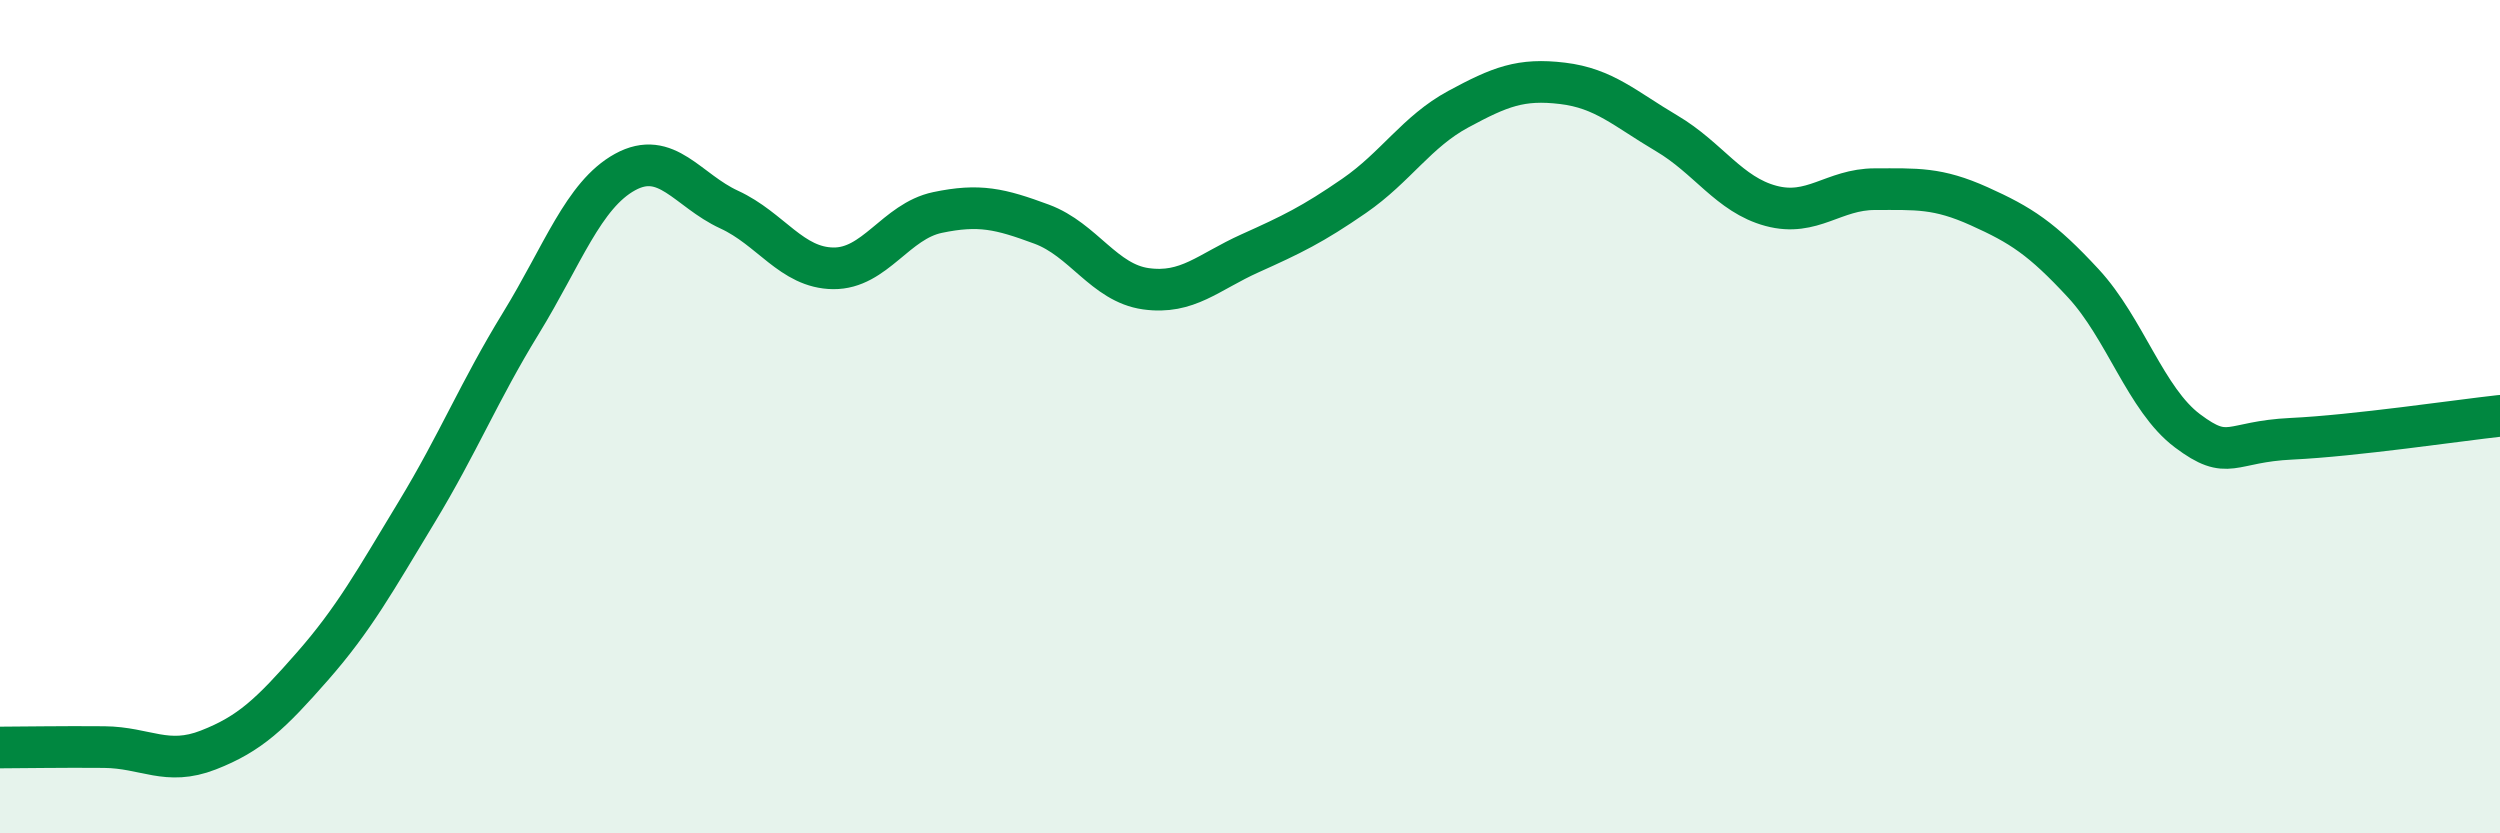 
    <svg width="60" height="20" viewBox="0 0 60 20" xmlns="http://www.w3.org/2000/svg">
      <path
        d="M 0,17.94 C 0.5,17.94 1.5,17.92 2.5,17.93 C 3.5,17.94 4,18.39 5,18 C 6,17.61 6.5,17.13 7.5,15.99 C 8.5,14.85 9,13.94 10,12.29 C 11,10.64 11.5,9.39 12.5,7.76 C 13.5,6.13 14,4.68 15,4.13 C 16,3.58 16.5,4.57 17.5,5.03 C 18.5,5.49 19,6.43 20,6.44 C 21,6.45 21.5,5.31 22.5,5.1 C 23.5,4.89 24,5.01 25,5.38 C 26,5.75 26.5,6.79 27.5,6.93 C 28.5,7.07 29,6.53 30,6.08 C 31,5.63 31.5,5.39 32.5,4.7 C 33.5,4.01 34,3.16 35,2.62 C 36,2.08 36.5,1.88 37.5,2 C 38.5,2.12 39,2.61 40,3.2 C 41,3.79 41.5,4.67 42.5,4.94 C 43.5,5.21 44,4.54 45,4.54 C 46,4.54 46.5,4.5 47.5,4.95 C 48.5,5.4 49,5.72 50,6.8 C 51,7.88 51.5,9.59 52.5,10.34 C 53.5,11.09 53.5,10.6 55,10.53 C 56.5,10.46 59,10.09 60,9.98L60 20L0 20Z"
        fill="#008740"
        opacity="0.1"
        stroke-linecap="round"
        stroke-linejoin="round"
      />
      <path
        d="M 0,17.94 C 0.5,17.94 1.5,17.92 2.5,17.93 C 3.5,17.94 4,18.39 5,18 C 6,17.61 6.5,17.13 7.5,15.99 C 8.5,14.85 9,13.94 10,12.29 C 11,10.64 11.5,9.39 12.5,7.76 C 13.5,6.13 14,4.68 15,4.13 C 16,3.58 16.5,4.57 17.5,5.03 C 18.5,5.49 19,6.43 20,6.44 C 21,6.45 21.5,5.31 22.5,5.1 C 23.5,4.89 24,5.01 25,5.38 C 26,5.75 26.5,6.79 27.5,6.93 C 28.5,7.07 29,6.53 30,6.08 C 31,5.63 31.5,5.39 32.5,4.7 C 33.5,4.01 34,3.16 35,2.62 C 36,2.08 36.5,1.88 37.5,2 C 38.5,2.12 39,2.61 40,3.2 C 41,3.79 41.5,4.67 42.5,4.94 C 43.5,5.21 44,4.54 45,4.54 C 46,4.54 46.5,4.5 47.5,4.95 C 48.5,5.4 49,5.72 50,6.8 C 51,7.88 51.5,9.59 52.5,10.34 C 53.5,11.09 53.5,10.6 55,10.53 C 56.5,10.46 59,10.09 60,9.98"
        stroke="#008740"
        stroke-width="1"
        fill="none"
        stroke-linecap="round"
        stroke-linejoin="round"
      />
    </svg>
  